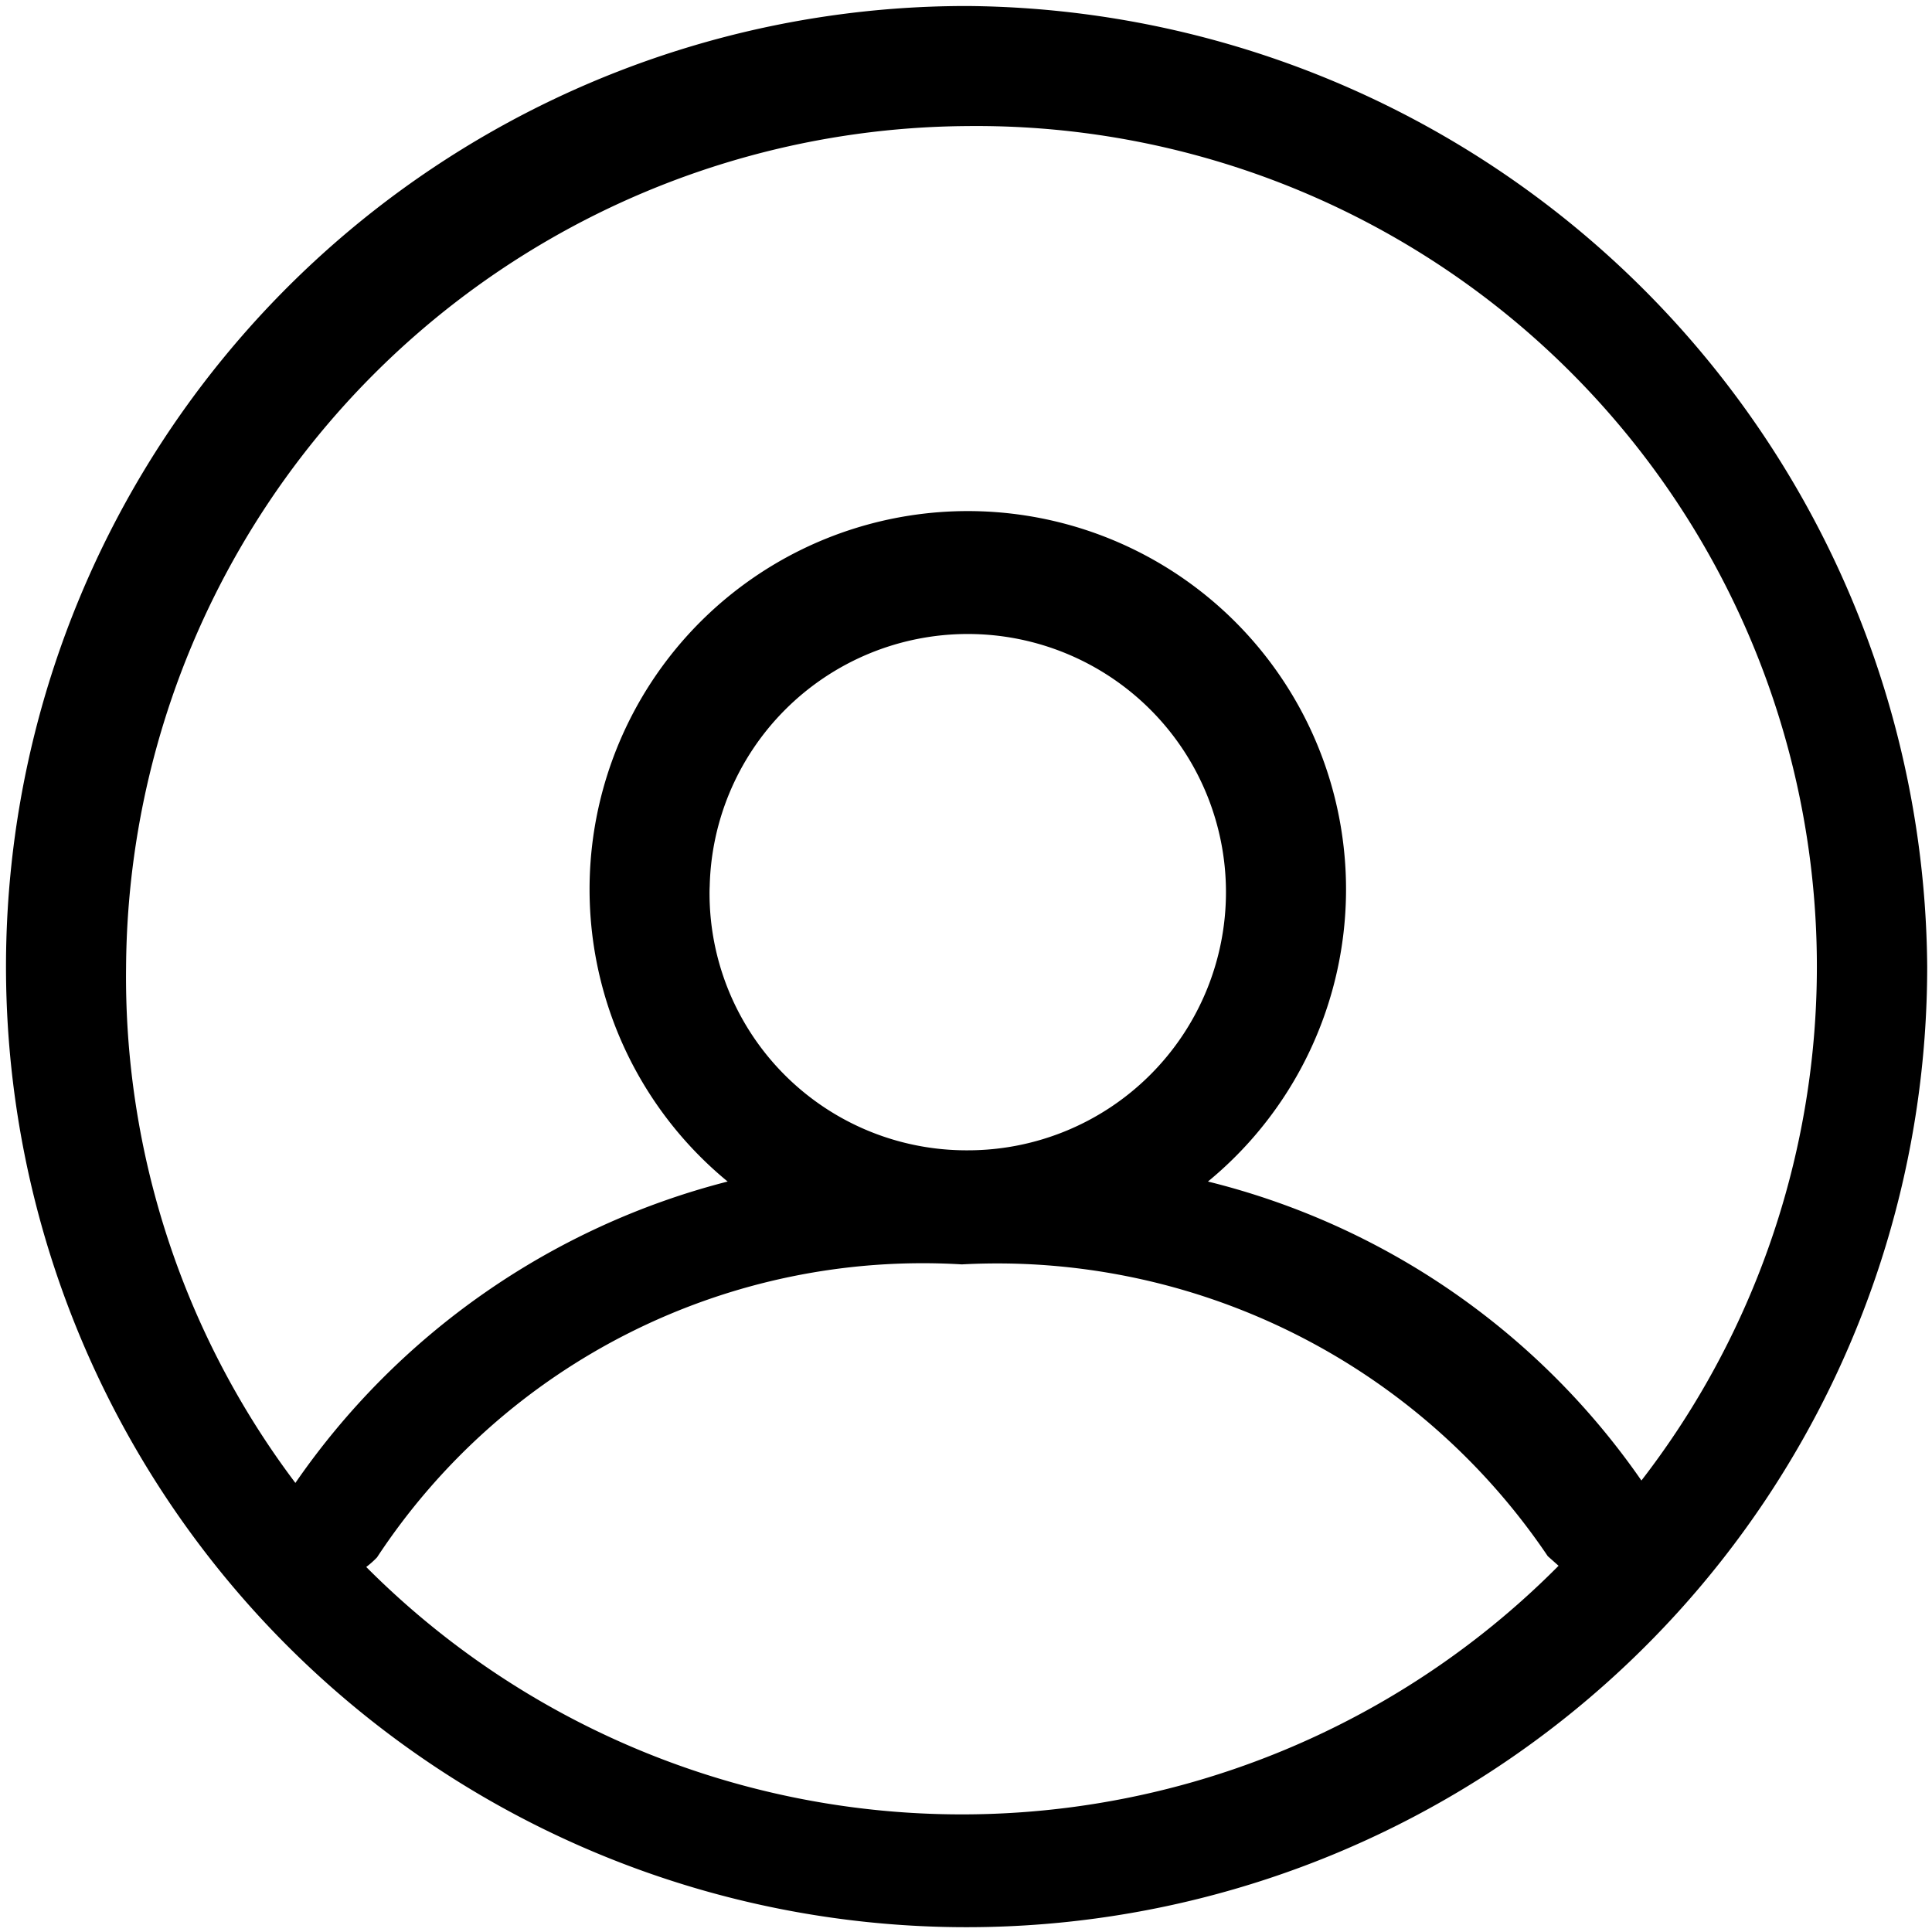 <svg xmlns="http://www.w3.org/2000/svg" viewBox="0 0 16.09 16.09"><path d="M100,92a8,8,0,1,0,8,8A8.06,8.06,0,0,0,100,92Zm0,1a7,7,0,0,1,5.62,11.28,6.2,6.2,0,0,0-3.61-2.49,3.15,3.15,0,1,0-4,0,6.26,6.26,0,0,0-3.6,2.51A7,7,0,0,1,93,100,7.05,7.05,0,0,1,100,93Zm-2.14,6.38a2.15,2.15,0,1,1,2.15,2.15A2.14,2.14,0,0,1,97.86,99.33ZM95,105a.73.73,0,0,0,.09-.08,5.44,5.44,0,0,1,4.87-2.44,5.53,5.53,0,0,1,4.88,2.43l.09.08A7,7,0,0,1,95,105Z" transform="translate(-91.95 -91.95)"/></svg>